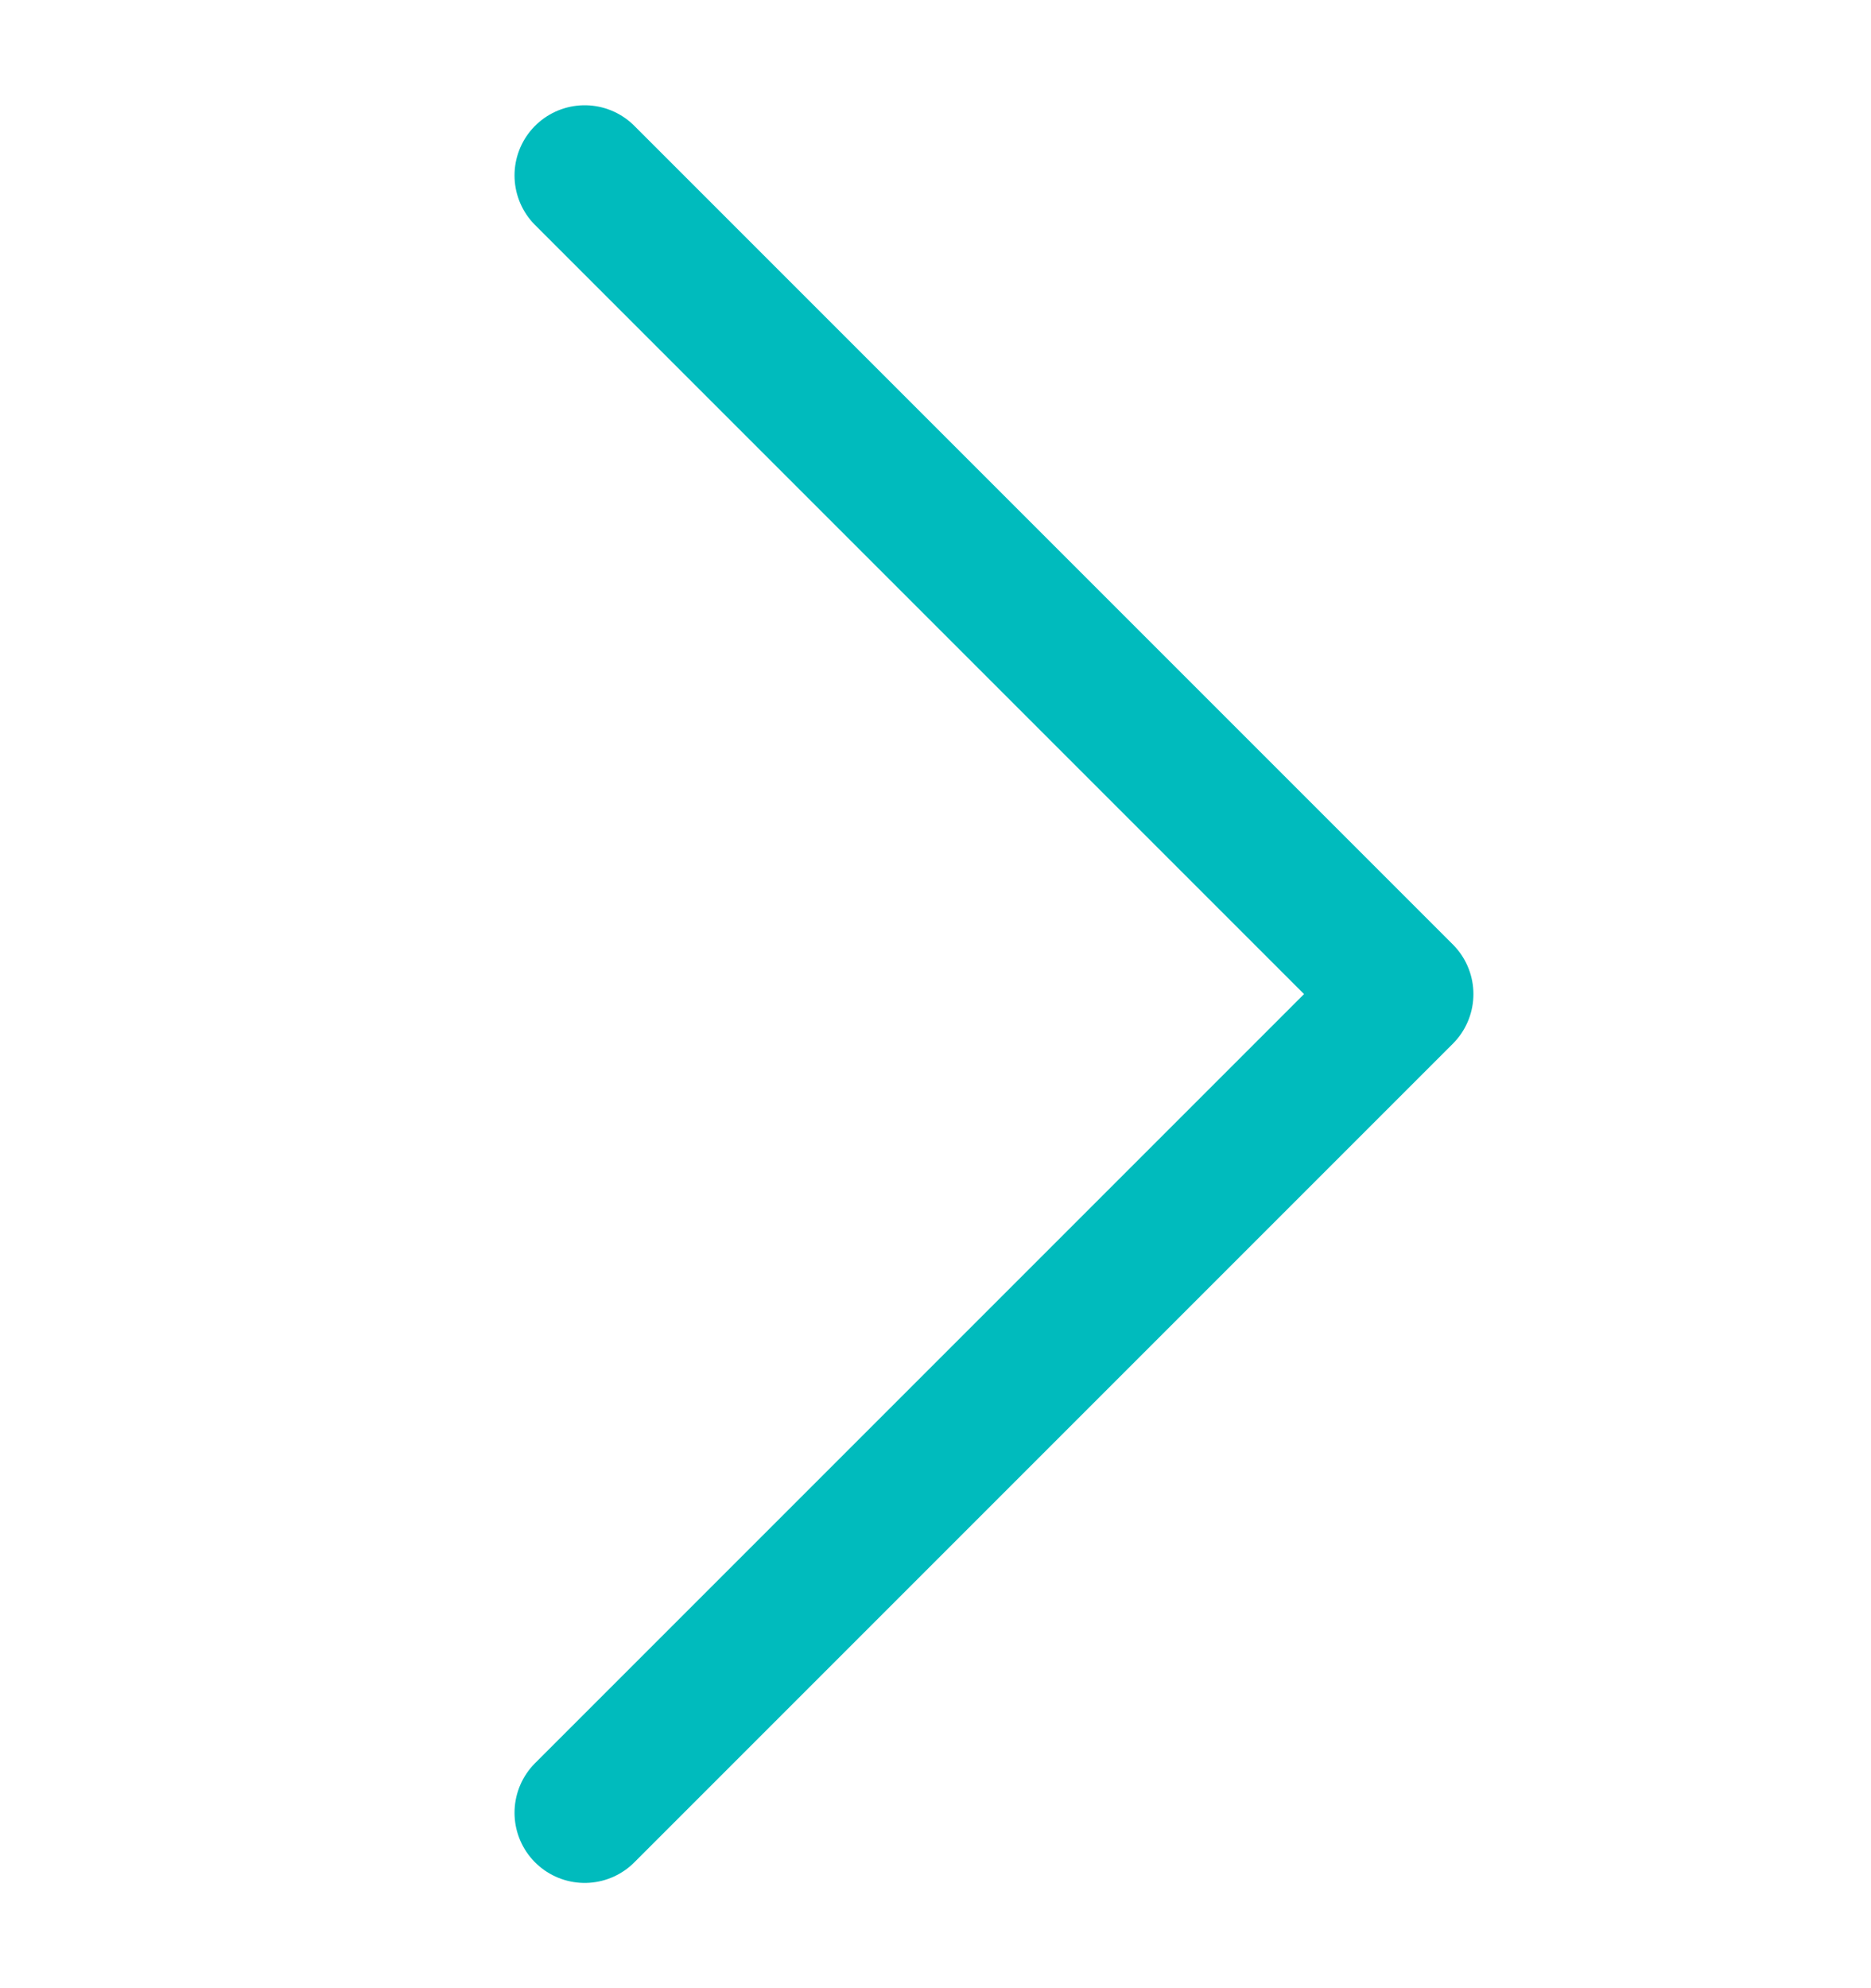 <svg width="16" height="17" viewBox="0 0 16 17" fill="none" xmlns="http://www.w3.org/2000/svg">
<path d="M5 15.5L12 8.5L5 1.5" stroke="#00BBBD" stroke-width="1.2" stroke-linecap="round" stroke-linejoin="round"/>
</svg>
